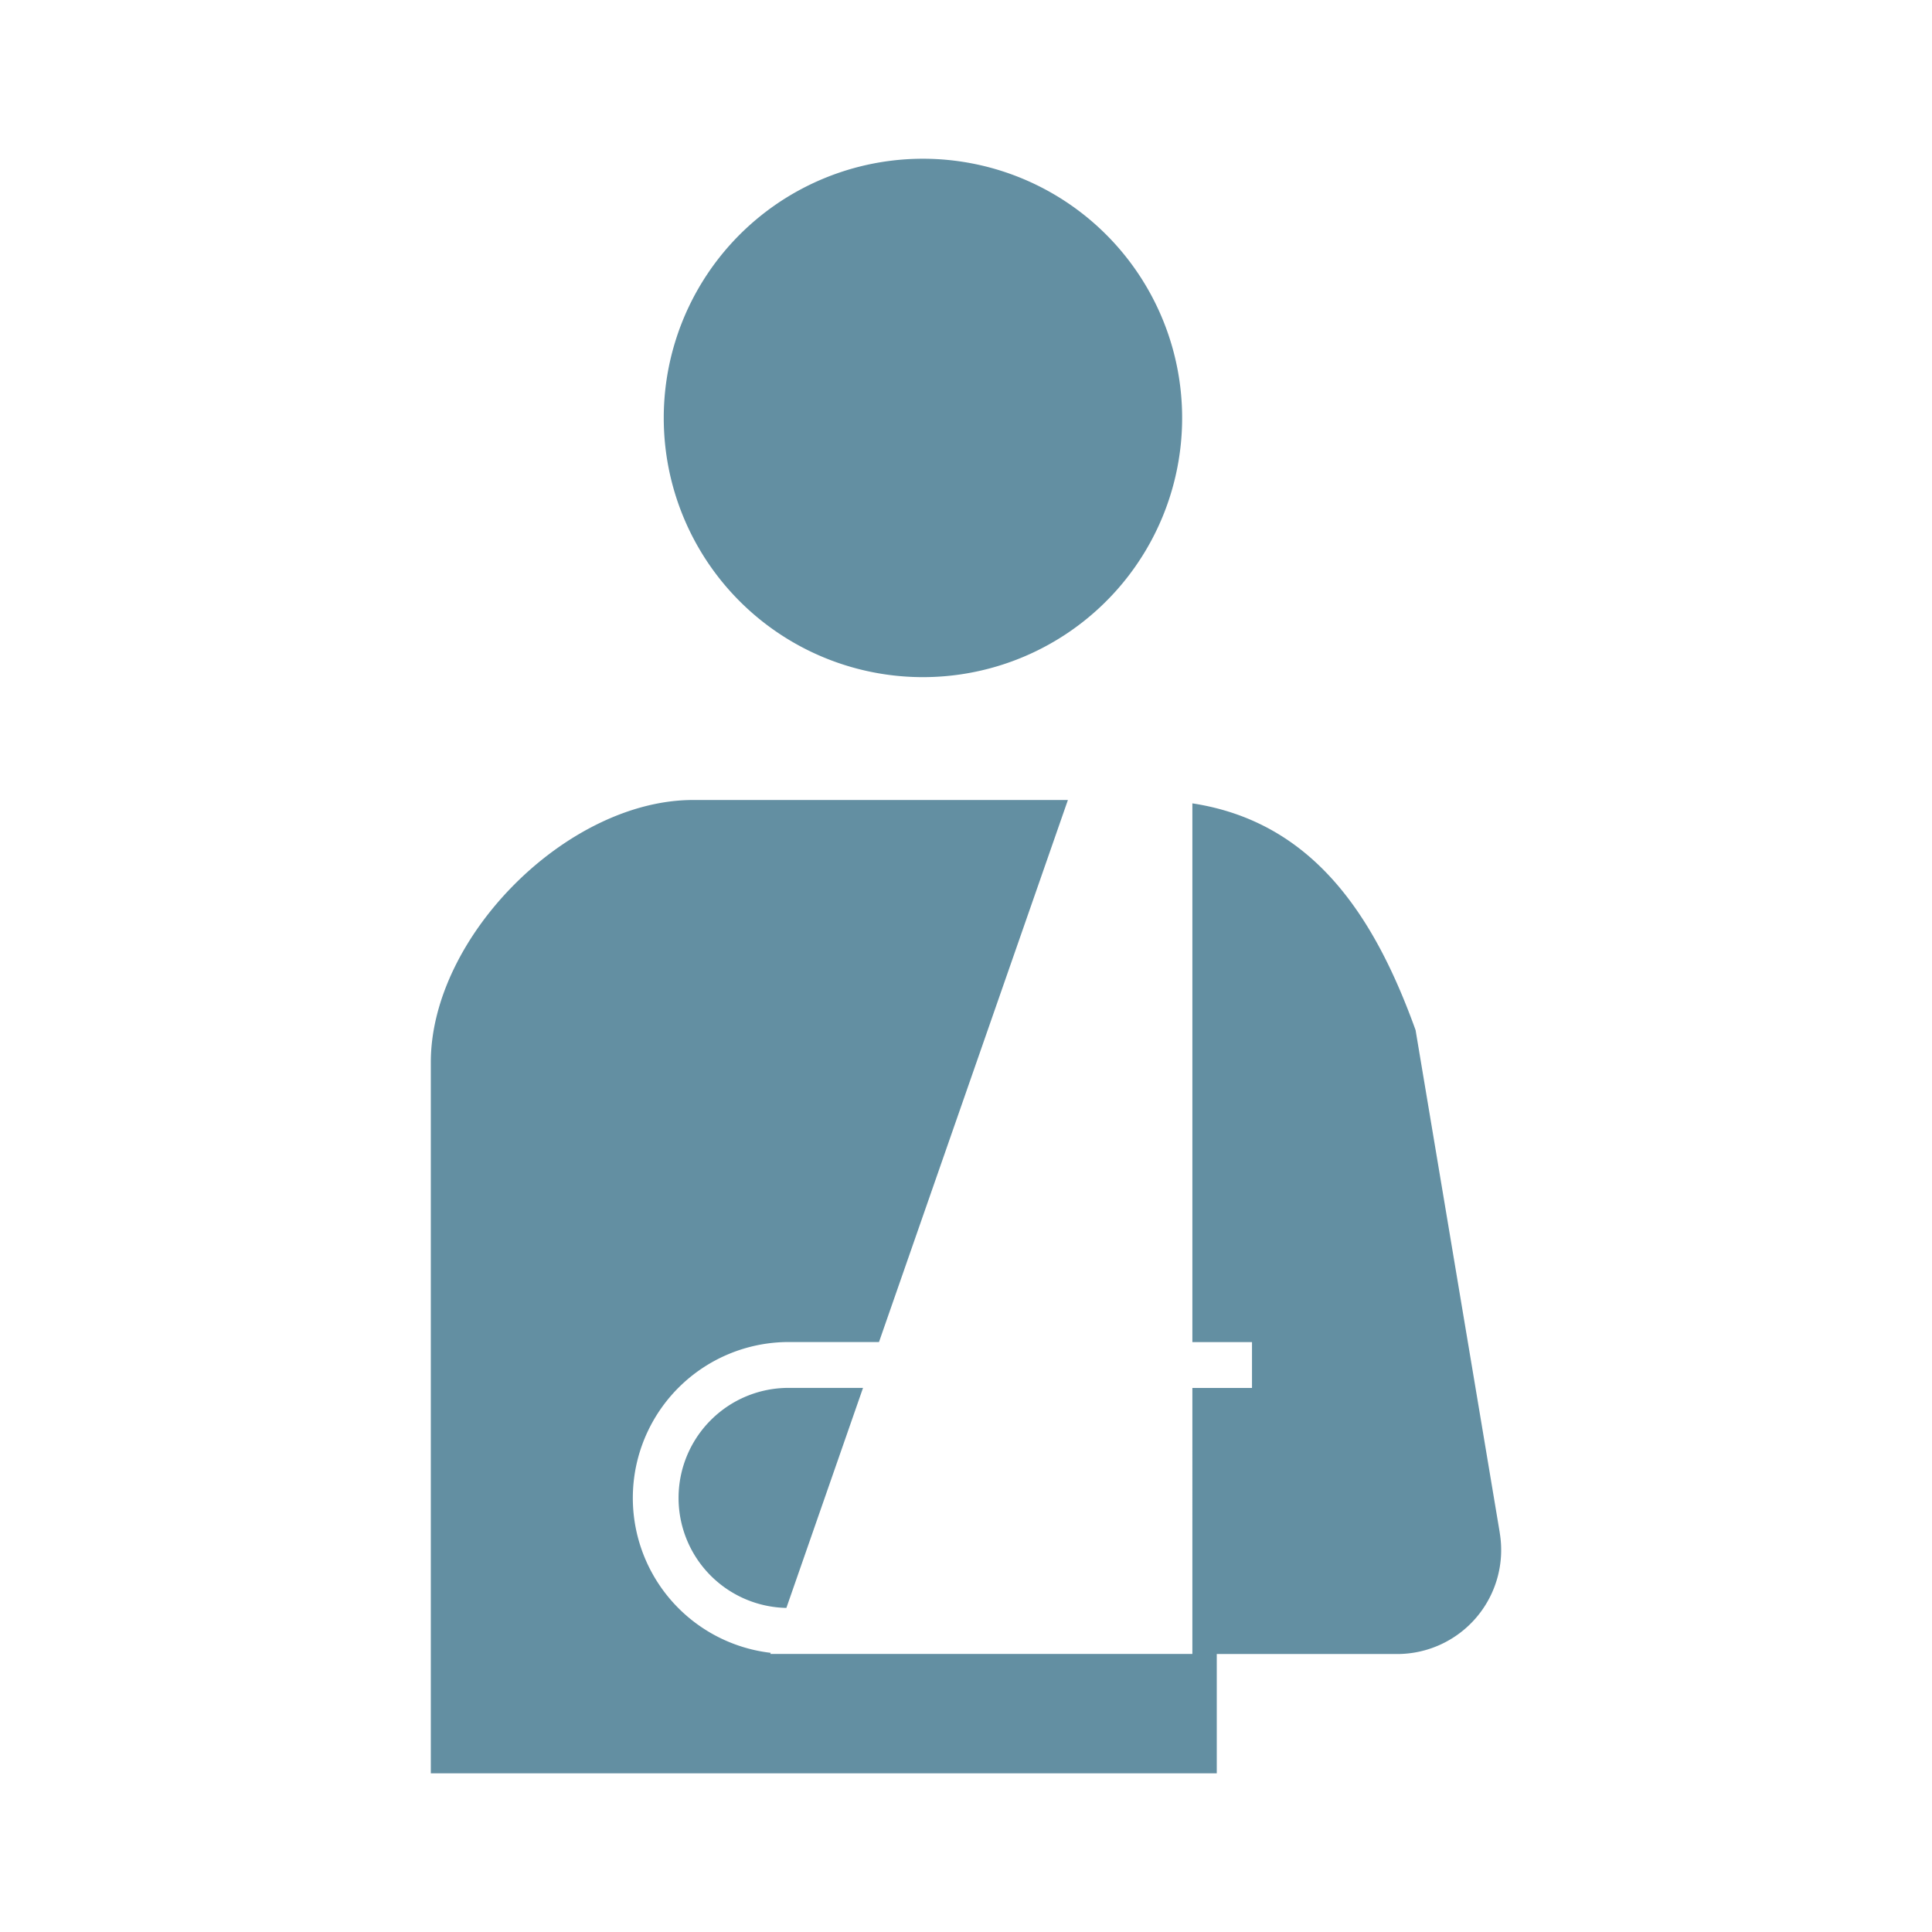 <svg xmlns="http://www.w3.org/2000/svg" xmlns:xlink="http://www.w3.org/1999/xlink" width="144" height="144" viewBox="0 0 144 144">
  <defs>
    <clipPath id="clip-path">
      <rect id="長方形_13" data-name="長方形 13" width="144" height="144" transform="translate(548 2027)" fill="#638fa2"/>
    </clipPath>
  </defs>
  <g id="insurance_kinds_items_03" transform="translate(-548 -2027)">
    <g id="マスクグループ_3" data-name="マスクグループ 3" clip-path="url(#clip-path)">
      <g id="骨折アイコン3" transform="translate(493.835 2038.833)">
        <path id="パス_58" data-name="パス 58" d="M179.464,38.637a19.319,19.319,0,1,0-19.321-19.316A19.318,19.318,0,0,0,179.464,38.637Z" transform="translate(-56.506)" fill="#638fa2"/>
        <path id="パス_59" data-name="パス 59" d="M167.249,392.2a8.2,8.2,0,0,0,5.631,14l5.713-16.4h-5.543A8.178,8.178,0,0,0,167.249,392.2Z" transform="translate(-60.103 -298.188)" fill="#638fa2"/>
        <path id="パス_60" data-name="パス 60" d="M165.949,257.957l-1.693-10.113-4.582-27.351c-2.986-8.279-7.495-15.5-16.637-16.9v40.154h4.444v3.419h-4.444V266.99H111.581l.029-.082a11.622,11.622,0,0,1,1.337-23.166h6.733l14.081-40.4H105.826c-9.369,0-19.55,10.182-19.55,19.55v52.994h58.58v-8.89H158.3a7.751,7.751,0,0,0,7.647-9.033Z" transform="translate(0 -155.548)" fill="#638fa2"/>
      </g>
    </g>
  </g>
</svg>

